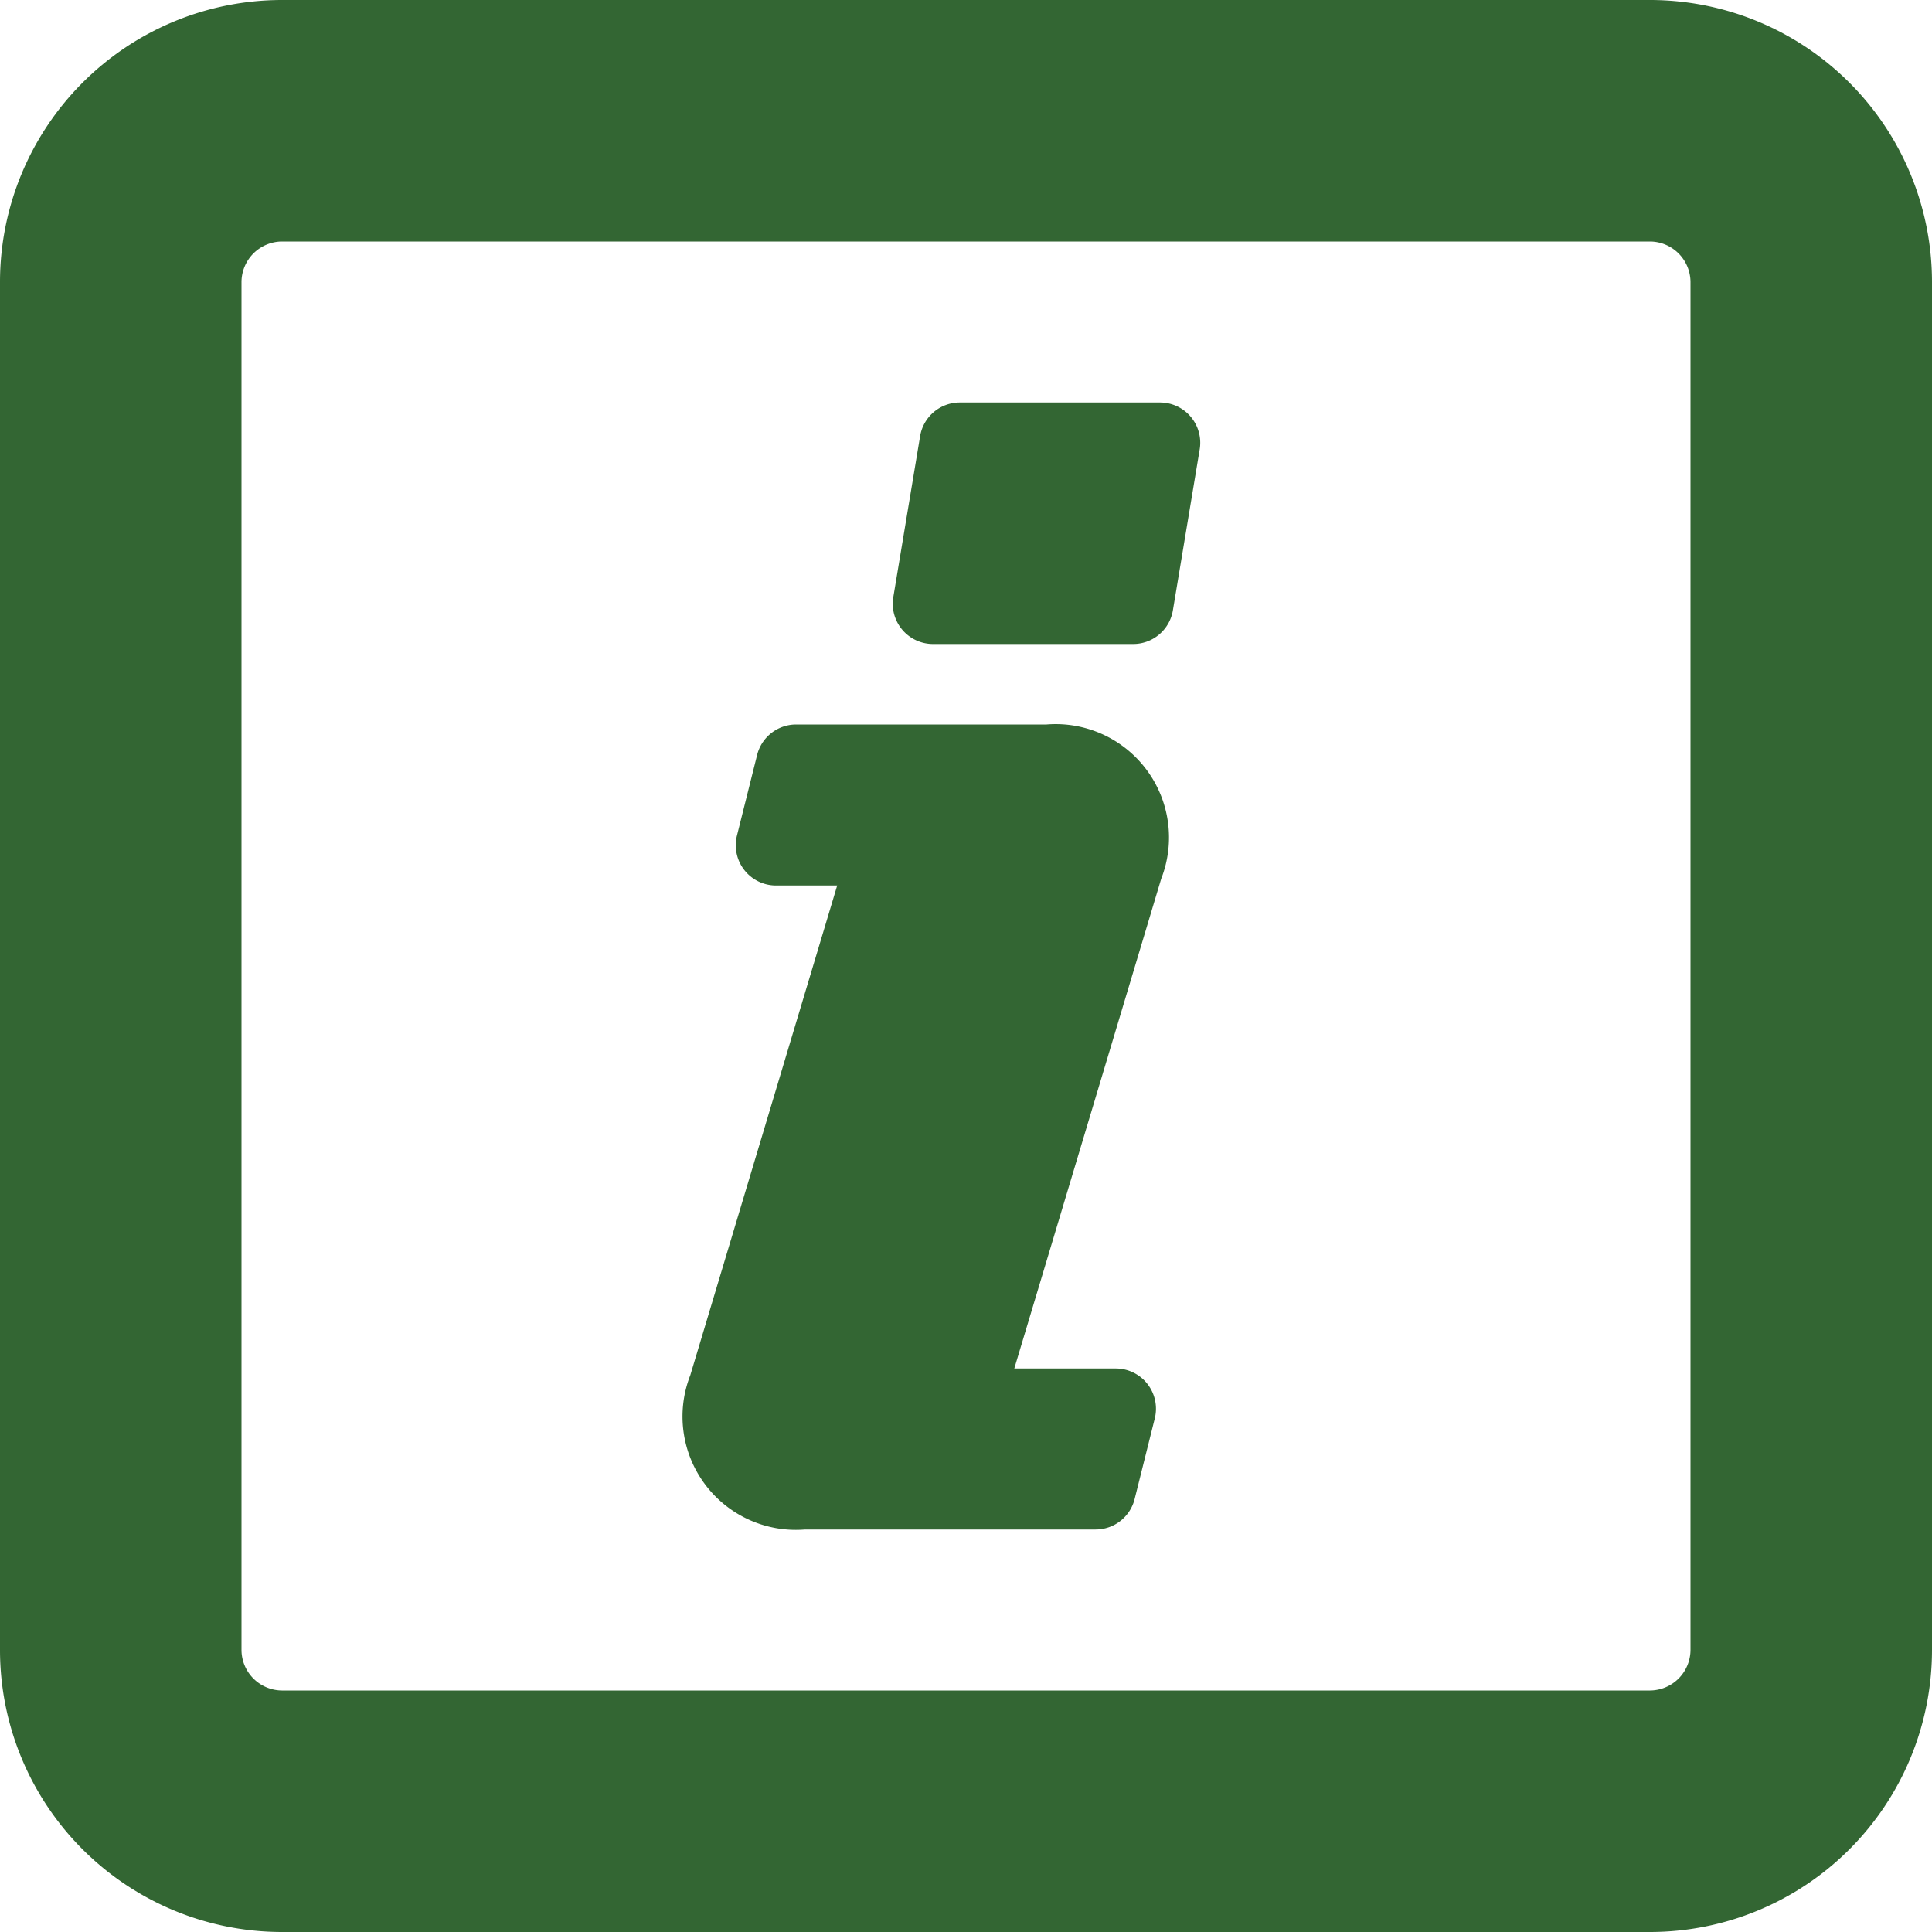 <?xml version="1.0" encoding="UTF-8" standalone="no"?>
<svg
   xmlns:dc="http://purl.org/dc/elements/1.1/"
   xmlns:cc="http://creativecommons.org/ns#"
   xmlns:rdf="http://www.w3.org/1999/02/22-rdf-syntax-ns#"
   xmlns:svg="http://www.w3.org/2000/svg"
   xmlns="http://www.w3.org/2000/svg"
   xmlns:sodipodi="http://sodipodi.sourceforge.net/DTD/sodipodi-0.dtd"
   xmlns:inkscape="http://www.inkscape.org/namespaces/inkscape"
   id="glyphicons-basic"
   viewBox="0 0 24 24"
   version="1.1"
   sodipodi:docname="glyphicons-basic-296-square-empty-info.svg"
   width="24"
   height="24"
   inkscape:version="0.92.5 (2060ec1f9f, 2020-04-08)">
  <defs
     id="defs6" />
  <sodipodi:namedview
     pagecolor="#ffffff"
     bordercolor="#666666"
     borderopacity="1"
     objecttolerance="10"
     gridtolerance="10"
     guidetolerance="10"
     inkscape:pageopacity="0"
     inkscape:pageshadow="2"
     inkscape:window-width="1920"
     inkscape:window-height="1009"
     id="namedview4"
     showgrid="false"
     fit-margin-top="0"
     fit-margin-left="0"
     fit-margin-right="0"
     fit-margin-bottom="0"
     inkscape:zoom="7.375"
     inkscape:cx="12"
     inkscape:cy="12"
     inkscape:window-x="-8"
     inkscape:window-y="-8"
     inkscape:window-maximized="1"
     inkscape:current-layer="glyphicons-basic" />
  <path
     id="square-empty-info"
     d="M 20.5,0 H 3.5 A 3.504,3.504 0 0 0 0,3.5 v 17 A 3.504,3.504 0 0 0 3.5,24 h 17 A 3.504,3.504 0 0 0 24,20.5 V 3.5 A 3.504,3.504 0 0 0 20.5,0 Z M 21,20.5 A 0.506,0.506 0 0 1 20.5,21 H 3.5 A 0.506,0.506 0 0 1 3,20.5 V 3.5 A 0.506,0.506 0 0 1 3.5,3 h 17 A 0.506,0.506 0 0 1 21,3.5 Z m -6.097,-14.918 -0.333,2 A 0.5,0.5 0 0 1 14.076,8 H 11.59 A 0.5,0.5 0 0 1 11.097,7.418 l 0.333,-2 A 0.5,0.5 0 0 1 11.924,5 h 2.486 A 0.5,0.5 0 0 1 14.903,5.582 Z M 14.425,10.916 12.6,17 h 1.26 a 0.5,0.5 0 0 1 0.485,0.621 l -0.25,1 A 0.5,0.5 0 0 1 13.61,19 H 10 A 1.408,1.408 0 0 1 8.575,17.084 L 10.4,11 H 9.64 A 0.5,0.5 0 0 1 9.155,10.379 l 0.25,-1 A 0.5,0.5 0 0 1 9.89,9 H 13 a 1.408,1.408 0 0 1 1.425,1.916 z"
     style="fill:#336633;fill-opacity:1"
     inkscape:connector-curvature="0" />
</svg>
